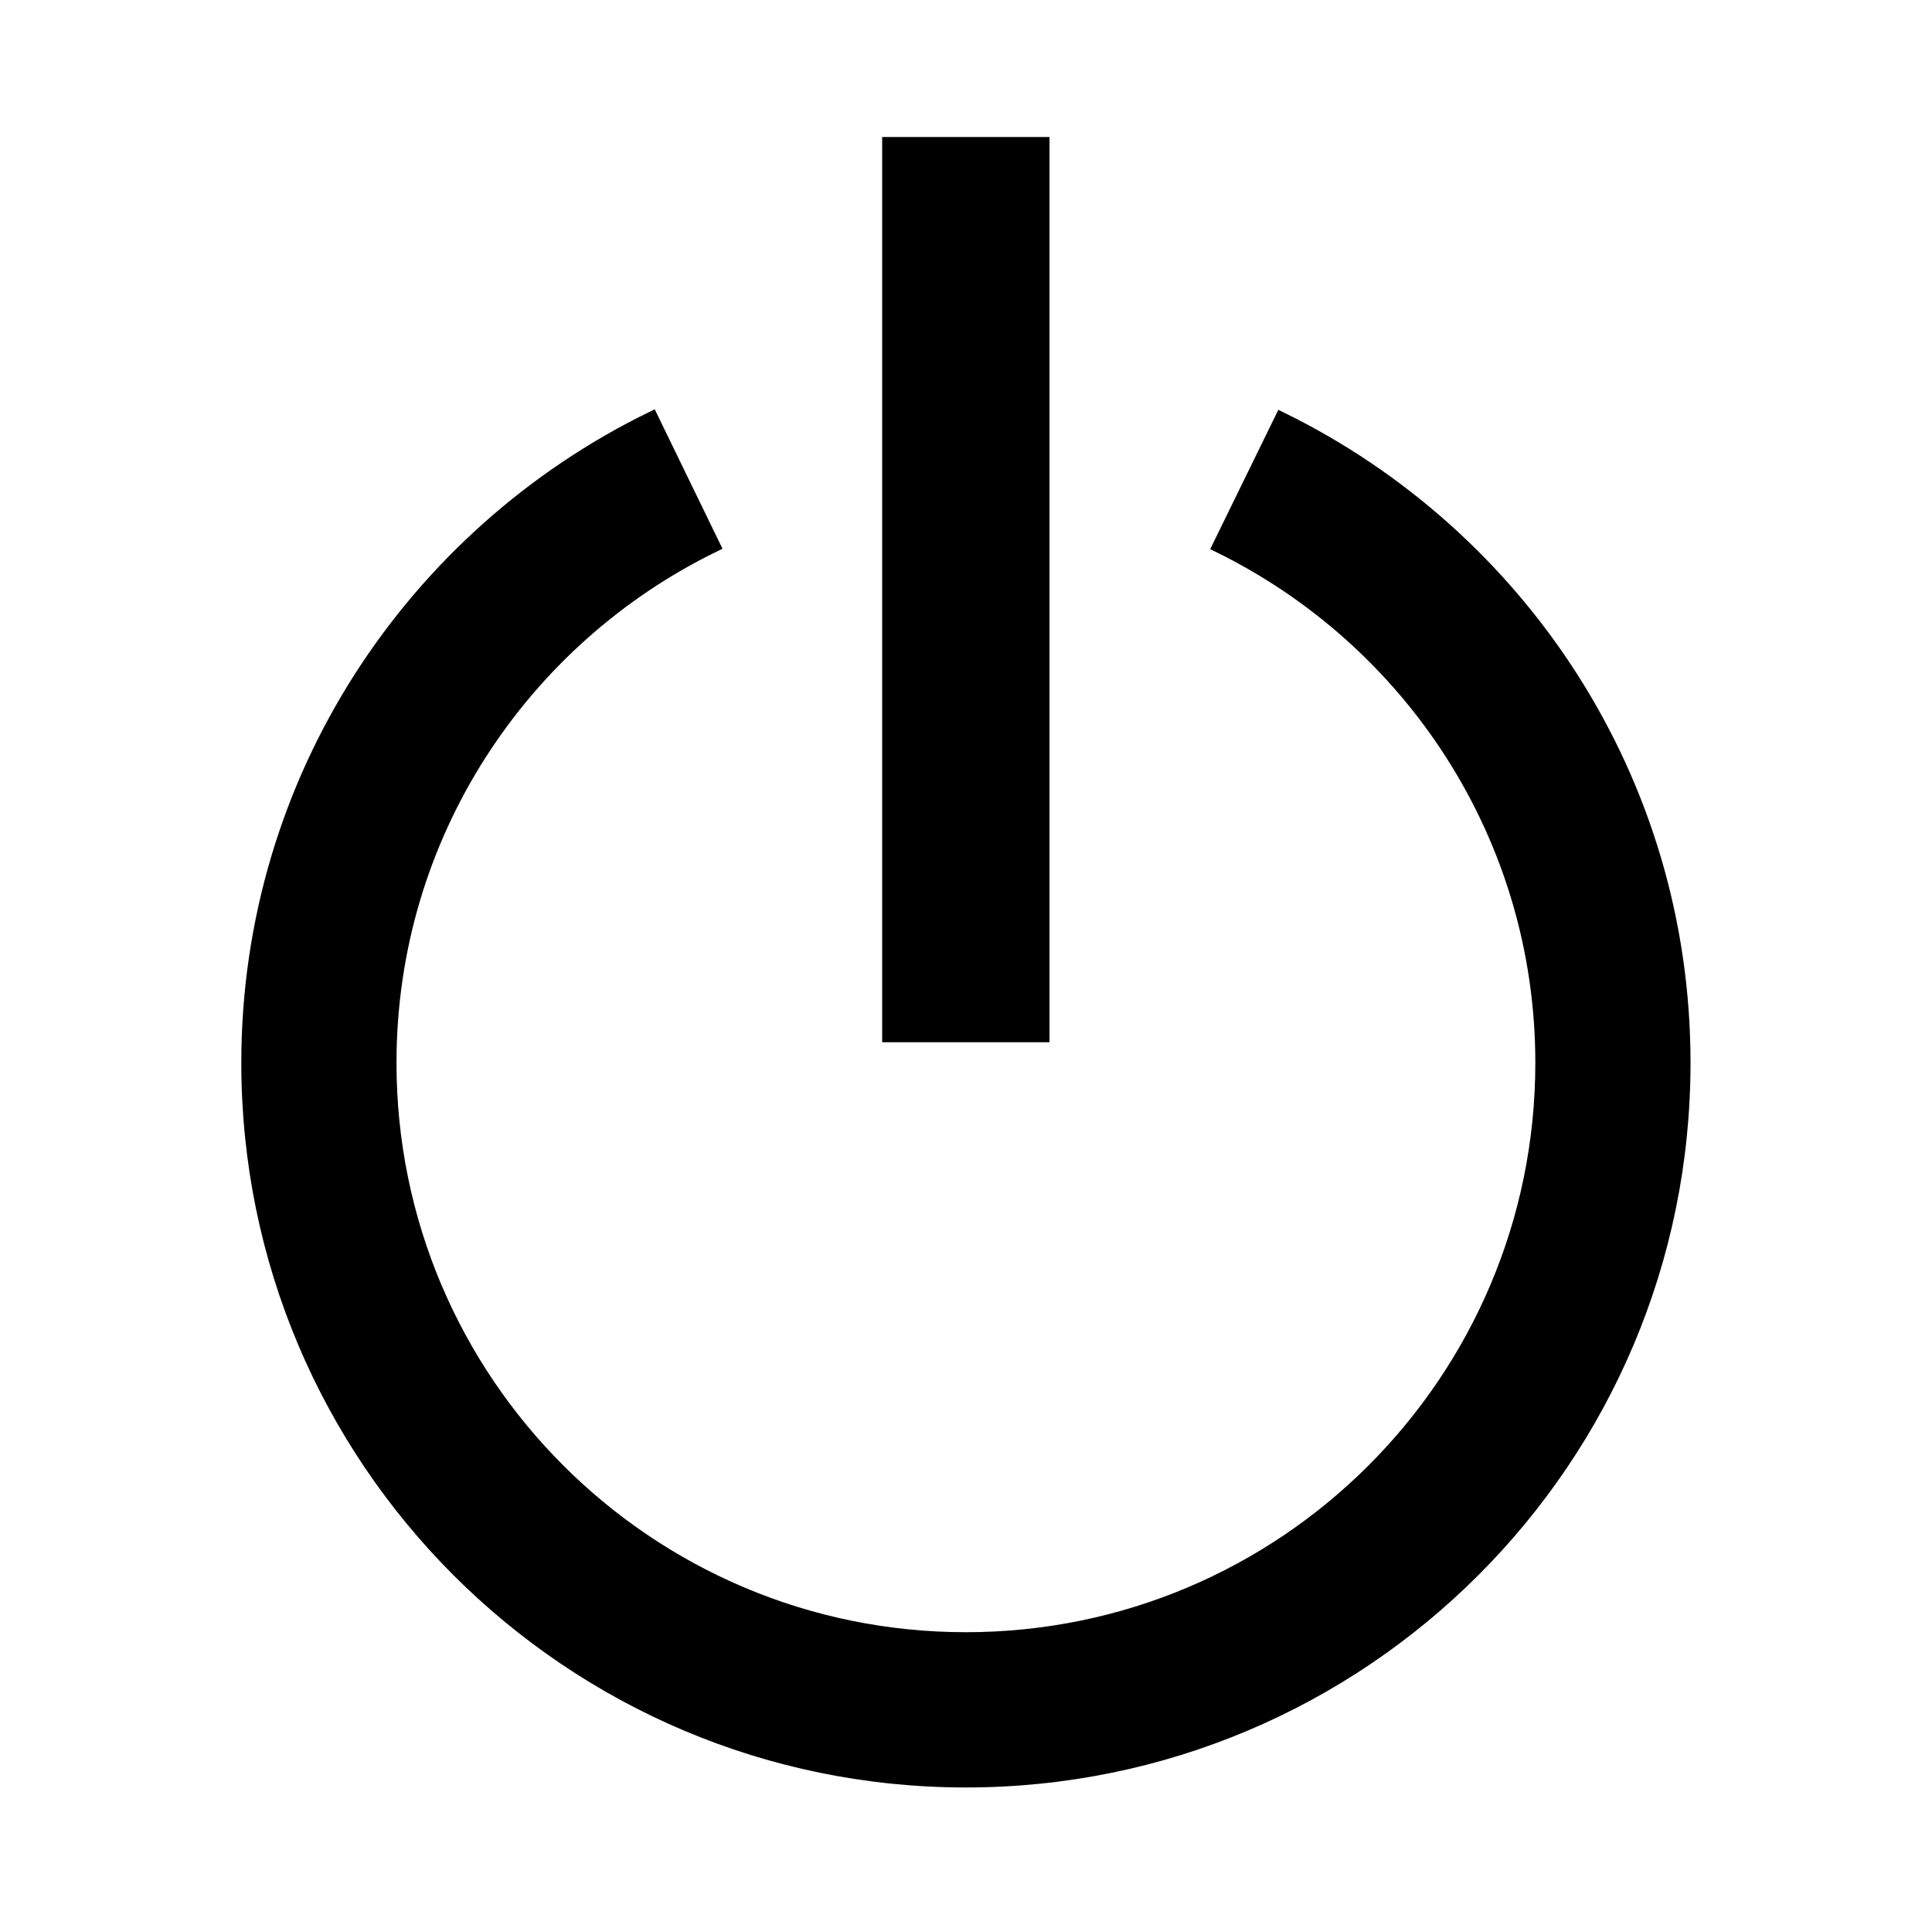 <?xml version="1.0" encoding="utf-8"?>
<!-- Generator: Adobe Illustrator 26.3.1, SVG Export Plug-In . SVG Version: 6.00 Build 0)  -->
<svg version="1.2" baseProfile="tiny" id="icon" xmlns="http://www.w3.org/2000/svg" xmlns:xlink="http://www.w3.org/1999/xlink"
	 x="0px" y="0px" width="22.122px" height="21.997px" viewBox="0 0 22.122 21.997" overflow="visible"
	 xml:space="preserve">
<g>
	<path stroke="#000000" stroke-width="0.142" stroke-miterlimit="10" d="M14.67,4.788l-0.718,1.468
		c2.188,1.072,3.699,3.314,3.699,5.915c0,3.64-2.951,6.591-6.591,6.591
		c-3.64,0-6.591-2.951-6.591-6.591c0-2.605,1.515-4.85,3.709-5.92L7.464,4.782
		c-2.738,1.336-4.63,4.138-4.63,7.39c0,4.543,3.683,8.226,8.226,8.226
		c4.543,0,8.226-3.683,8.226-8.226C19.287,8.925,17.402,6.126,14.67,4.788z"/>
	
		<rect x="10.172" y="1.64" stroke="#000000" stroke-width="0.142" stroke-miterlimit="10" width="1.774" height="10.224"/>
</g>
</svg>
